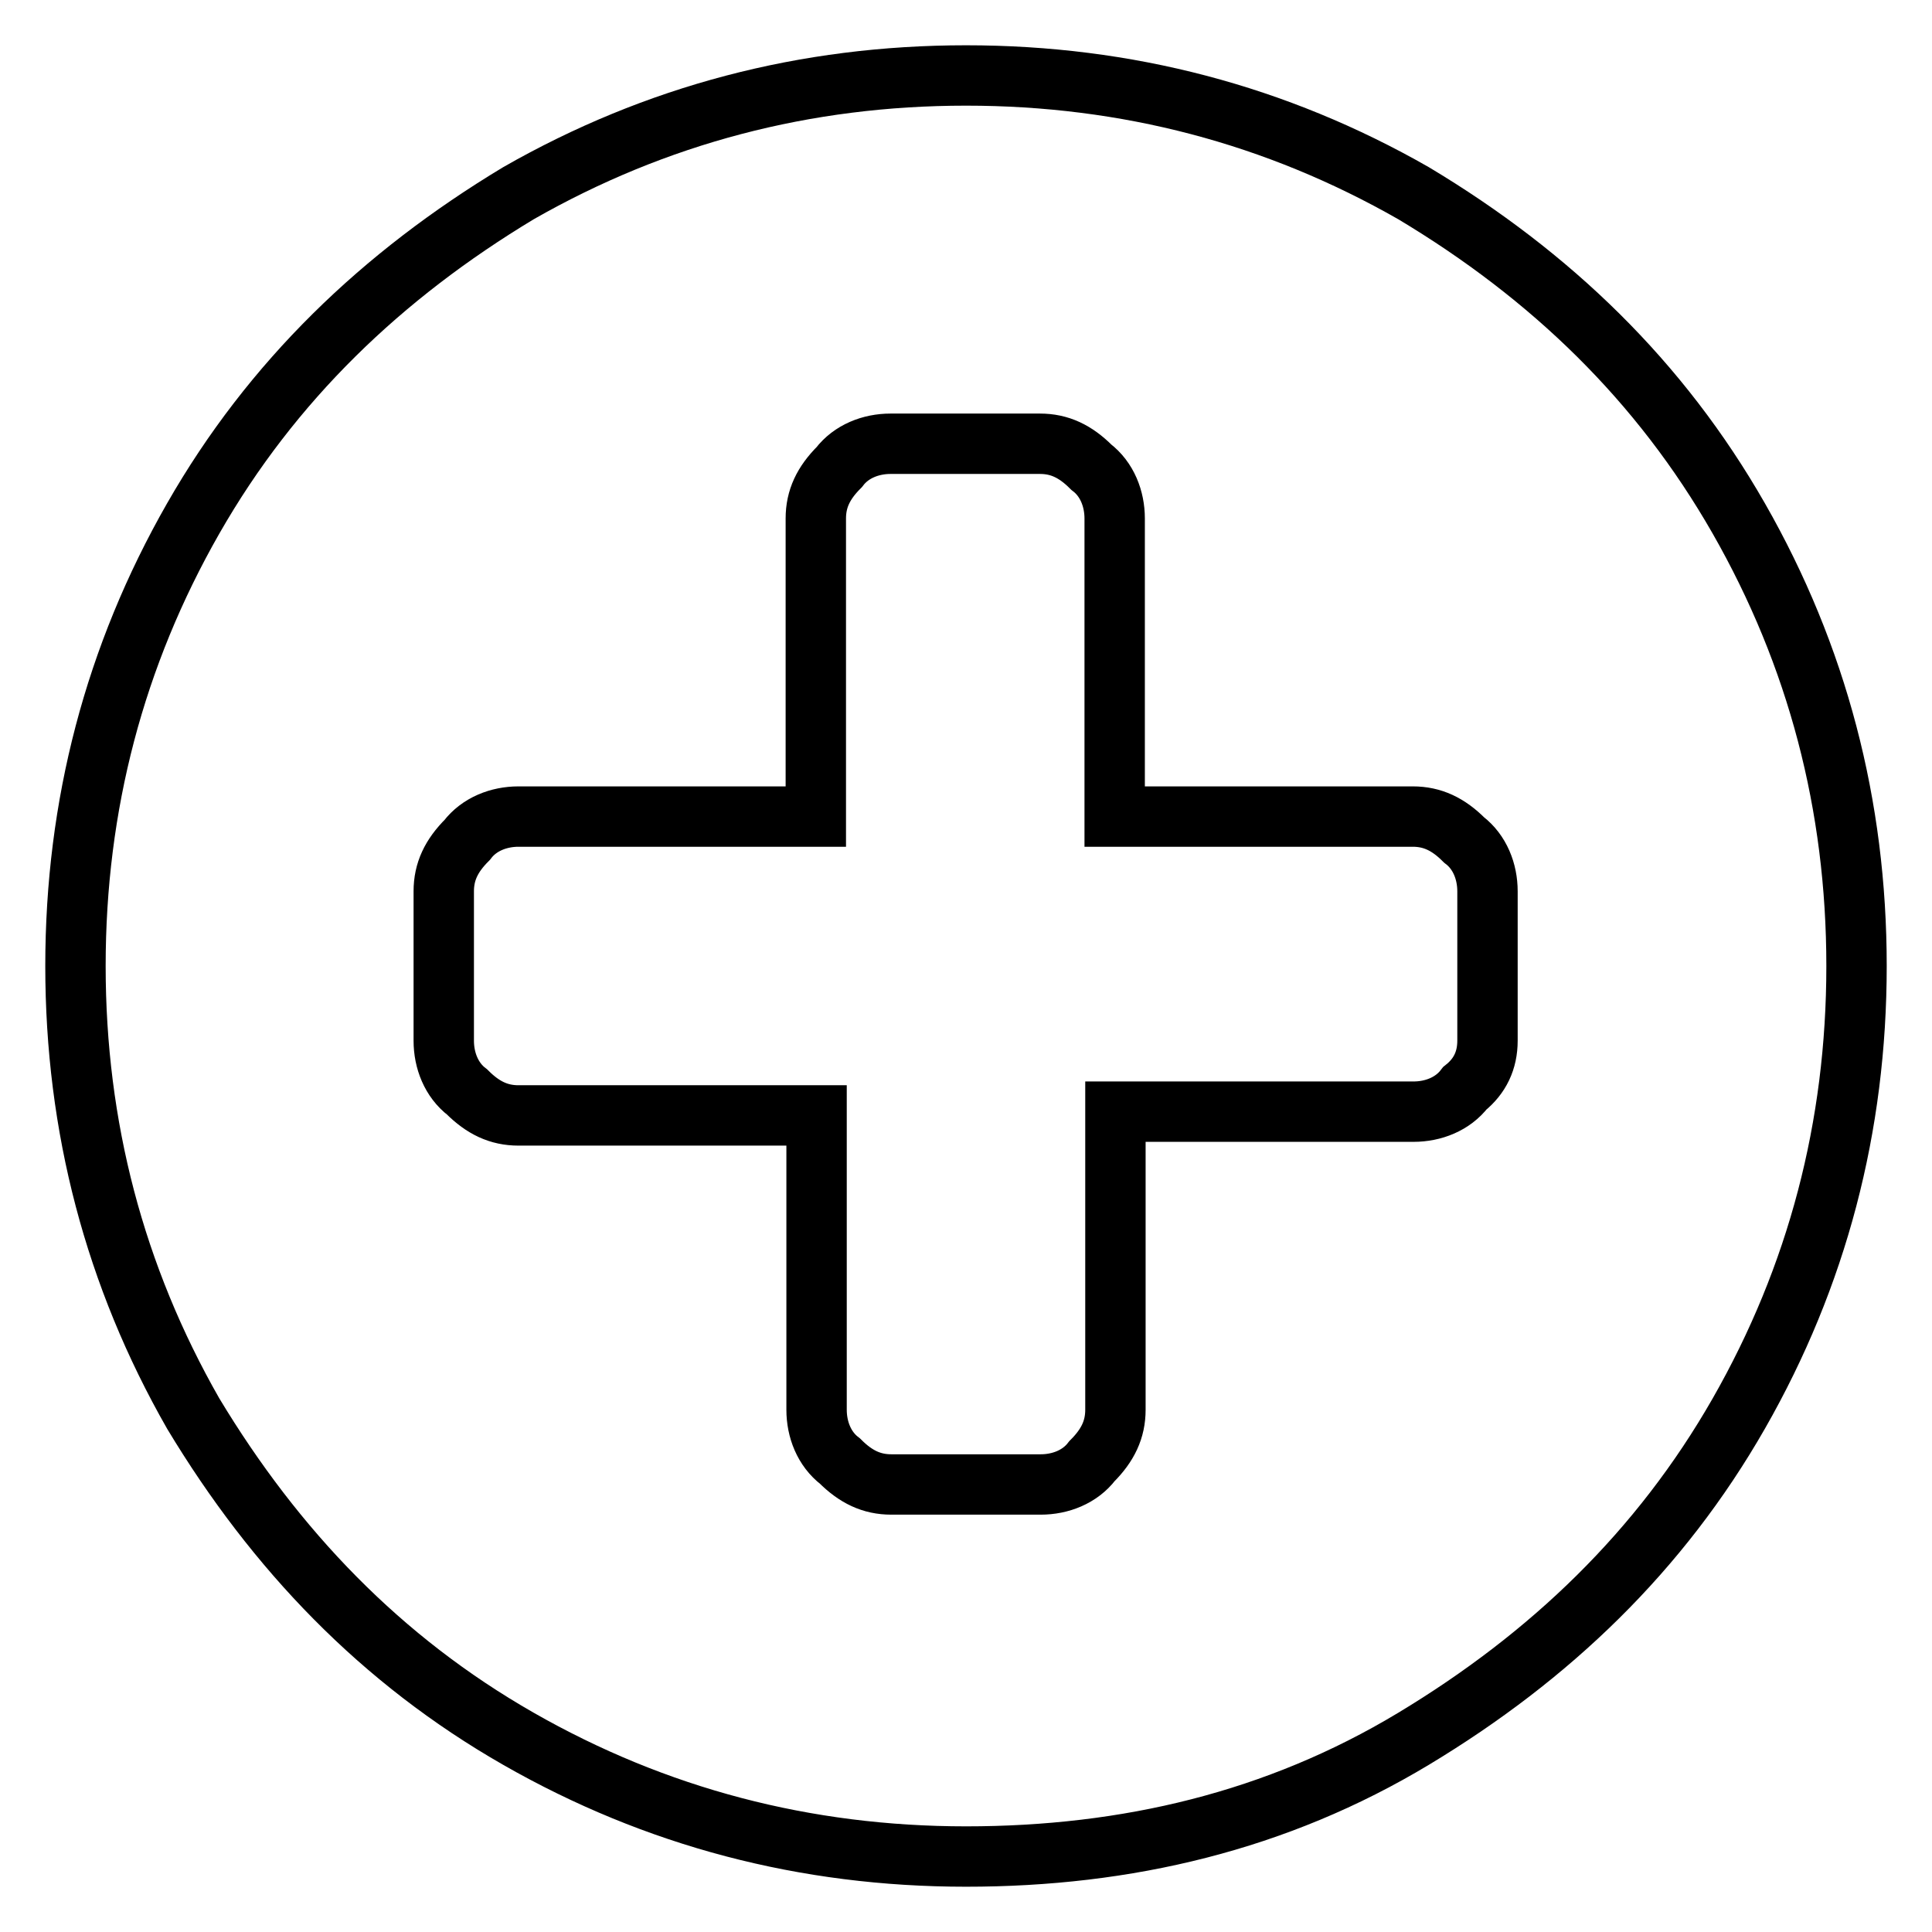 <?xml version="1.0" encoding="utf-8"?>
<!-- Svg Vector Icons : http://www.onlinewebfonts.com/icon -->
<!DOCTYPE svg PUBLIC "-//W3C//DTD SVG 1.1//EN" "http://www.w3.org/Graphics/SVG/1.1/DTD/svg11.dtd">
<svg version="1.1" xmlns="http://www.w3.org/2000/svg" xmlns:xlink="http://www.w3.org/1999/xlink" x="0px" y="0px" viewBox="0 0 256 256" enable-background="new 0 0 256 256" xml:space="preserve">
<g> <path stroke-width="8" fill-opacity="0" stroke="#000000"  d="M230.4,68.7C240.8,86.9,246,106.7,246,128c0,21.3-5.2,41.1-15.6,59.3c-10.4,18.2-25,32.2-43.1,43.1 S149.3,246,128,246c-21.3,0-41.1-5.2-59.3-15.6c-18.2-10.4-32.2-25-43.1-43.1C15.2,169.1,10,149.3,10,128 c0-21.3,5.2-41.1,15.6-59.3c10.4-18.2,25-32.2,43.1-43.1C86.9,15.2,106.7,10,128,10c21.3,0,41.1,5.2,59.3,15.6 C205.5,36.5,220,50.5,230.4,68.7z M197.1,137.9v-19.8c0-2.6-1-5.2-3.1-6.8c-2.1-2.1-4.2-3.1-6.8-3.1h-39.5V68.7 c0-2.6-1-5.2-3.1-6.8c-2.1-2.1-4.2-3.1-6.8-3.1h-19.8c-2.6,0-5.2,1-6.8,3.1c-2.1,2.1-3.1,4.2-3.1,6.8v39.5H68.7 c-2.6,0-5.2,1-6.8,3.1c-2.1,2.1-3.1,4.2-3.1,6.8v19.8c0,2.6,1,5.2,3.1,6.8c2.1,2.1,4.2,3.1,6.8,3.1h39.5v39c0,2.6,1,5.2,3.1,6.8 c2.1,2.1,4.2,3.1,6.8,3.1h19.8c2.6,0,5.2-1,6.8-3.1c2.1-2.1,3.1-4.2,3.1-6.8v-39.5h39.5c2.6,0,5.2-1,6.8-3.1 C196.1,142.6,197.1,140.5,197.1,137.9z"/></g>
</svg>